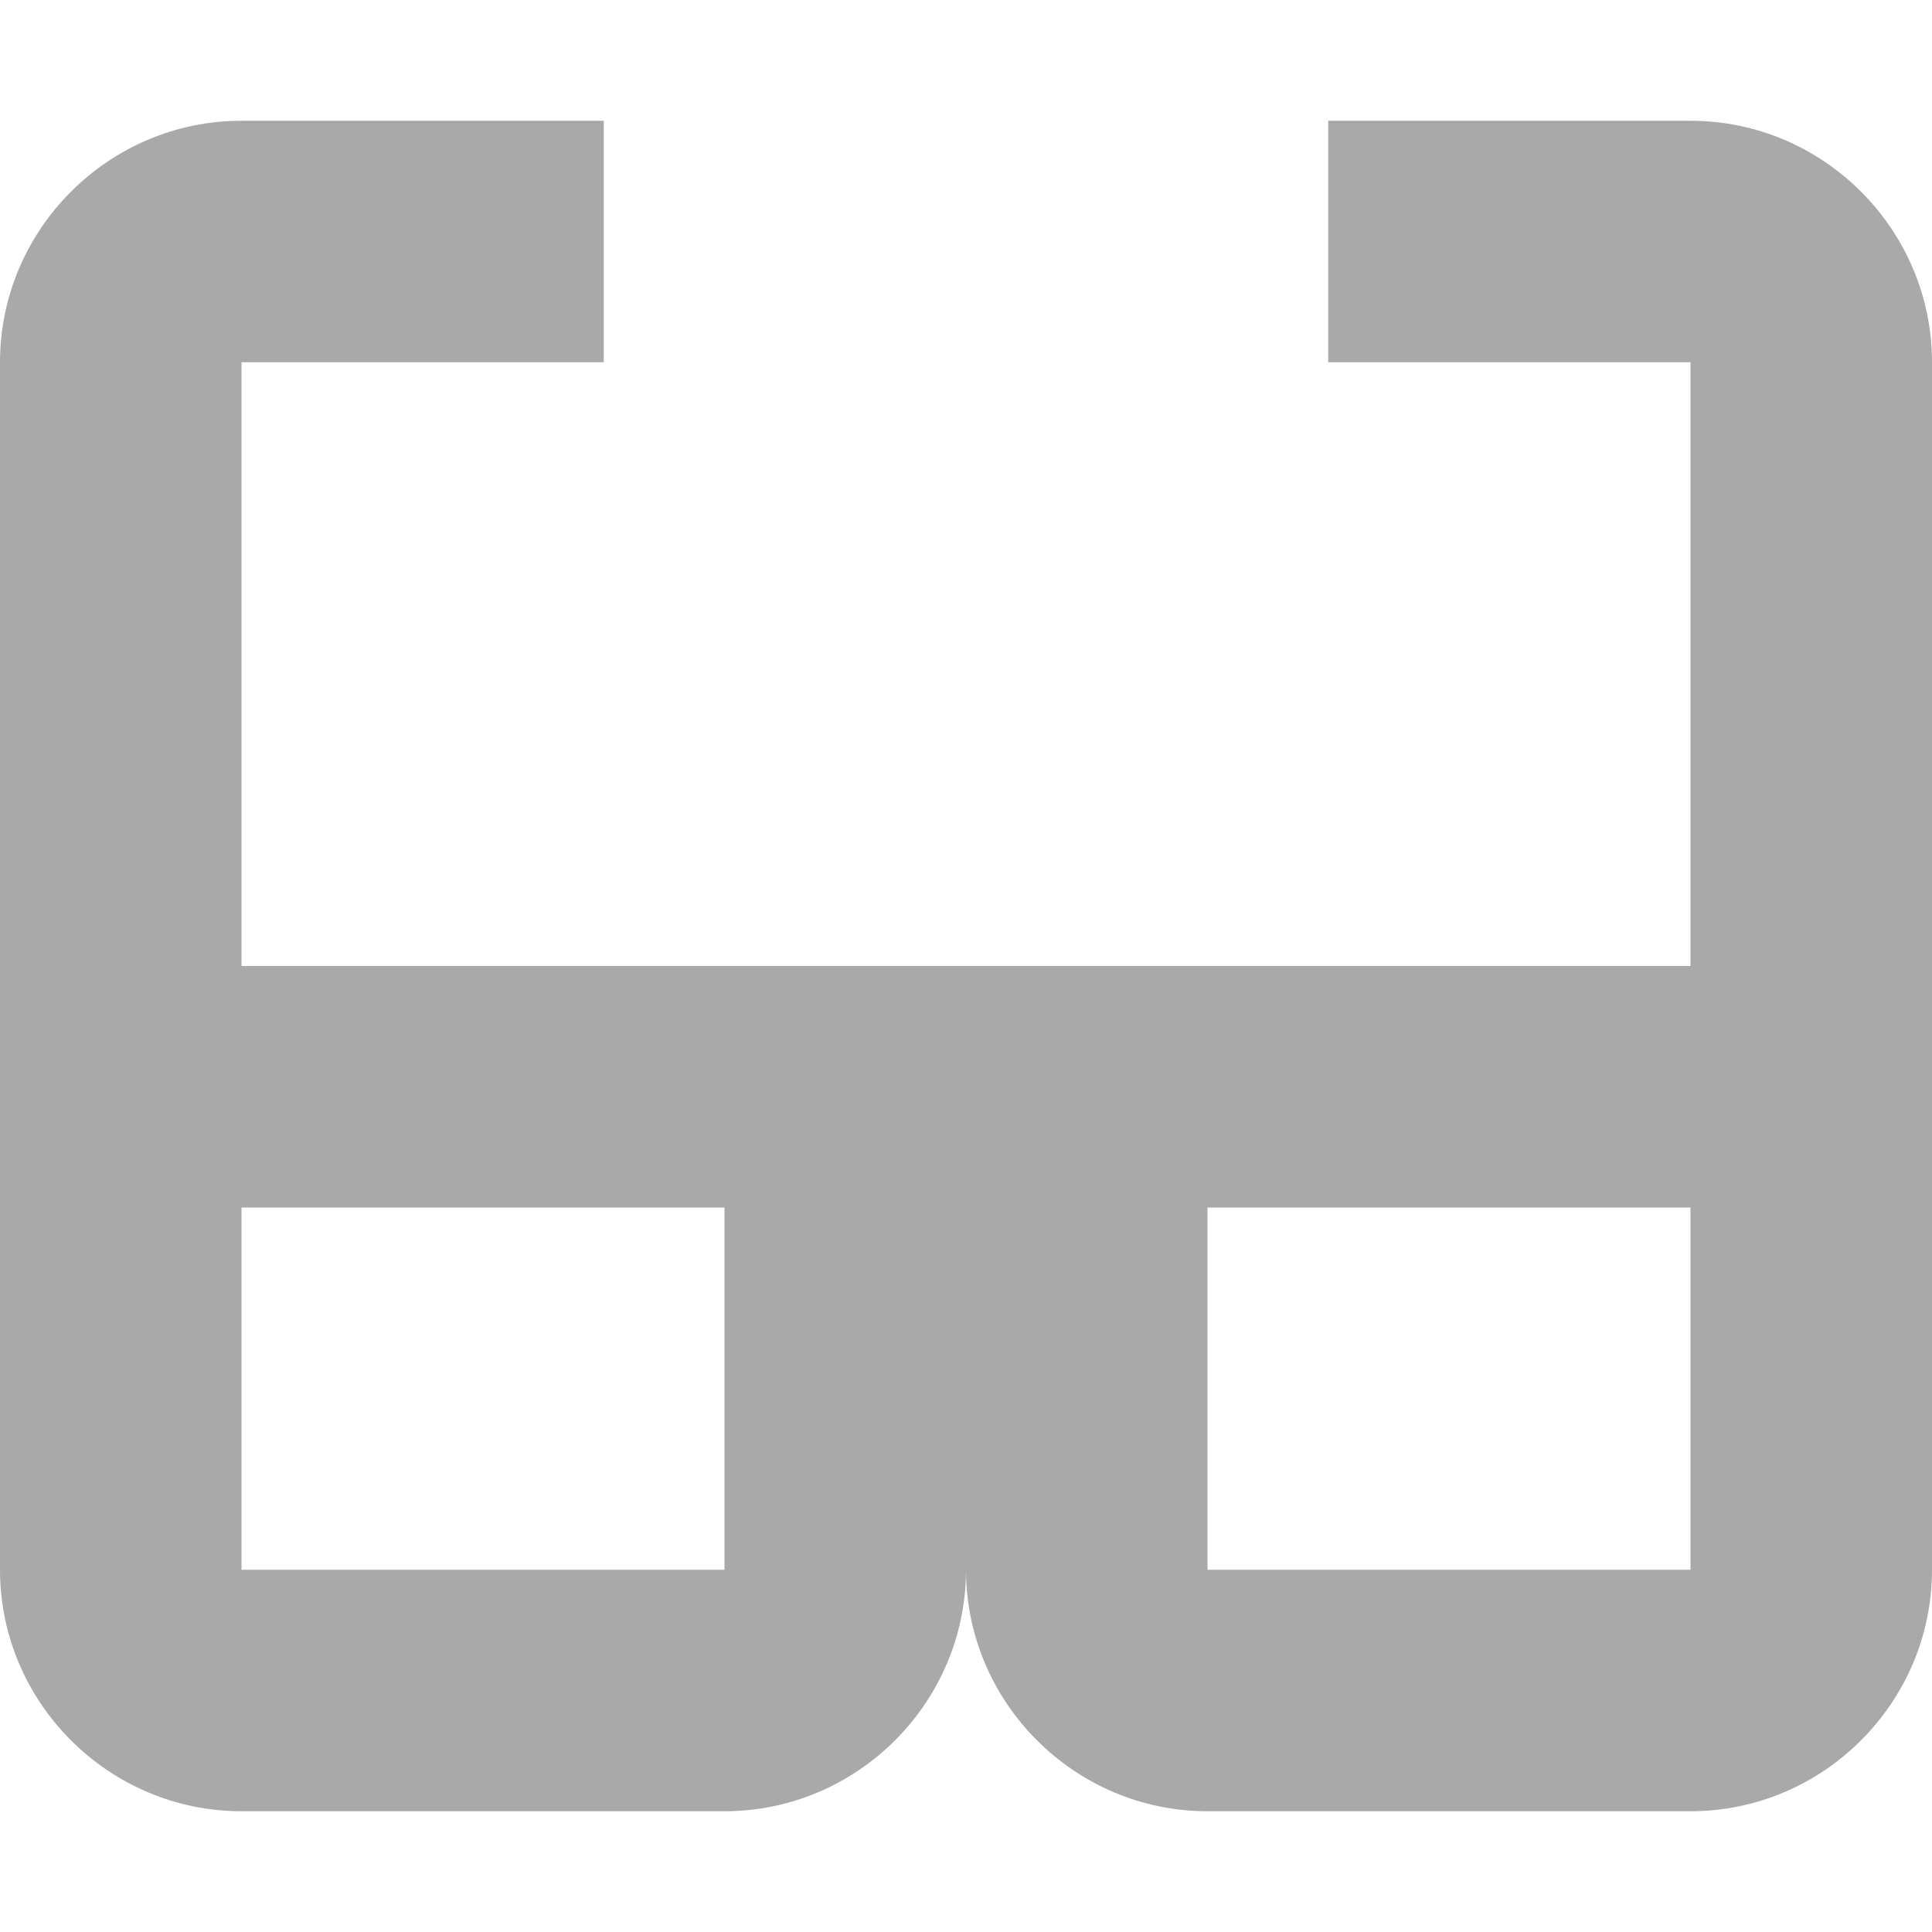 <svg xmlns="http://www.w3.org/2000/svg" fill="none" viewBox="0 0 16 16" height="16" width="16">
<g id="glasses 1">
<g id="Group">
<path fill="#AAA9AA" d="M14 1H11V3H14V8H2V3H5V1H2C0.9 1 0 1.9 0 3V13C0 14.1 0.9 15 2 15H6C7.1 15 8 14.1 8 13C8 14.1 8.9 15 10 15H14C15.1 15 16 14.1 16 13V3C16 1.9 15.1 1 14 1ZM6 13H2V10H6V13ZM14 13H10V10H14V13Z" id="Vector"></path>
</g>
</g>
</svg>
